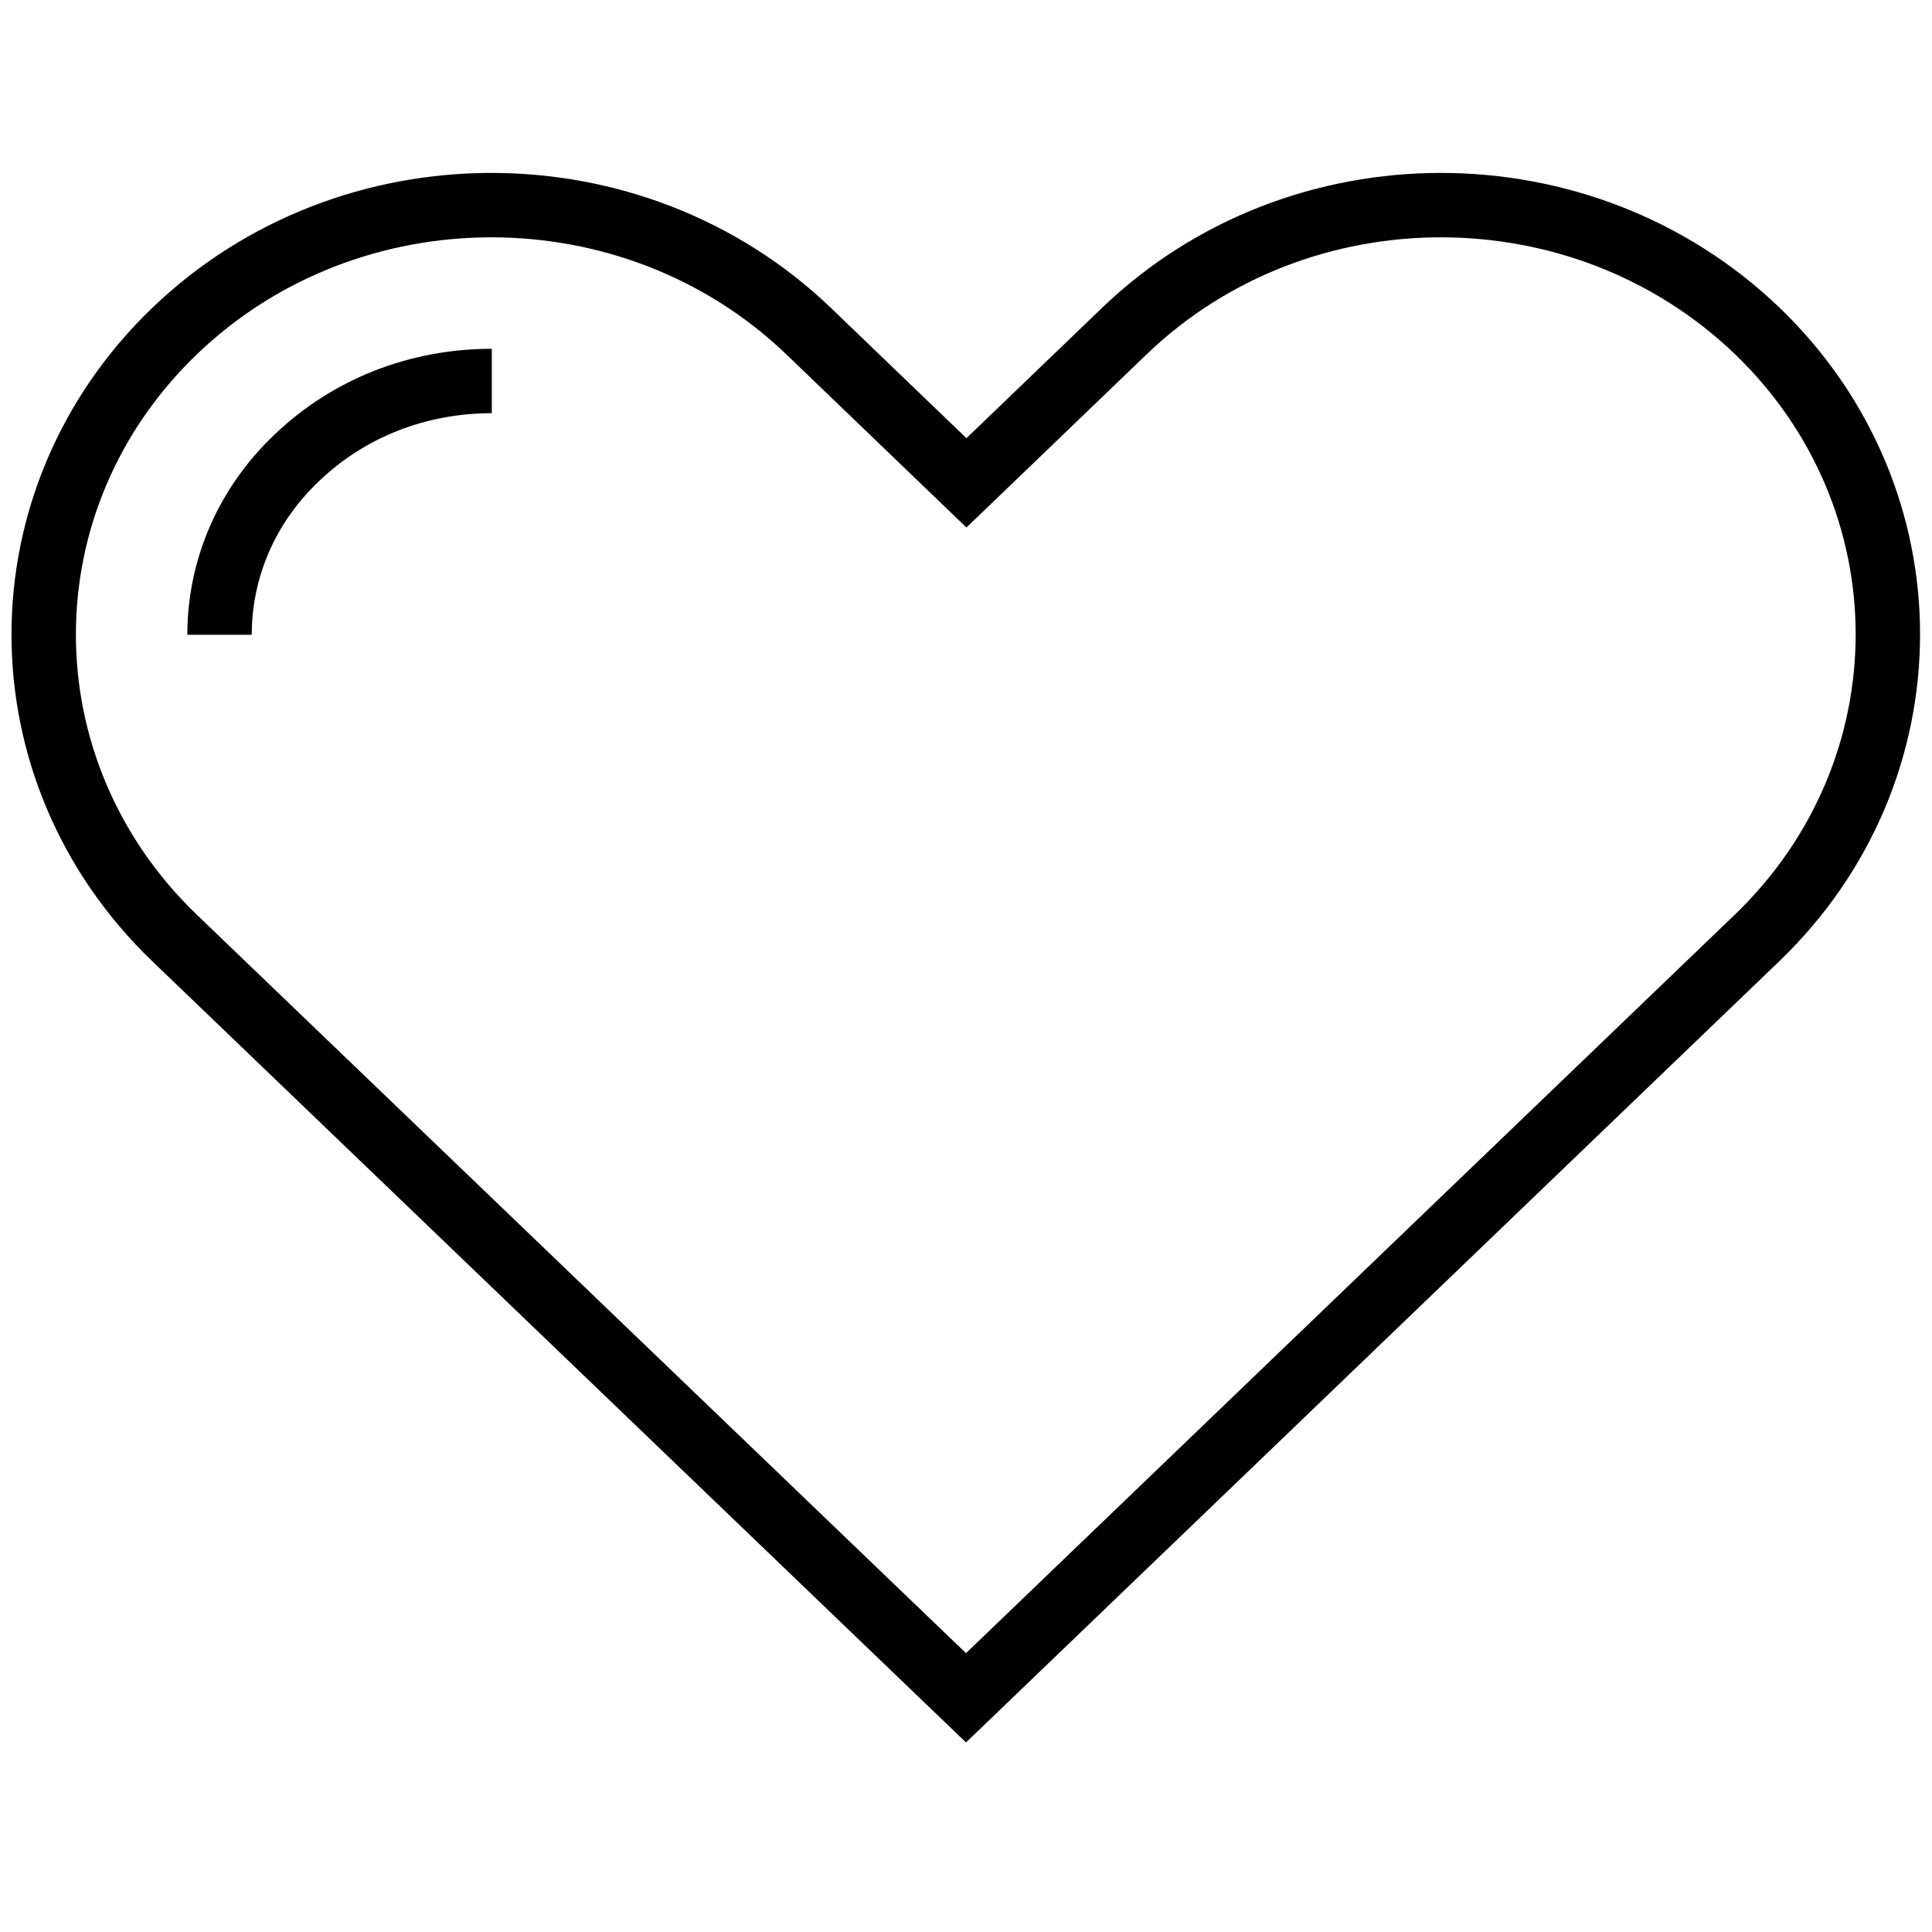 <svg width="60" height="60" viewBox="0 0 60 60" fill="none" xmlns="http://www.w3.org/2000/svg"><path class="_eleDraw" d="M54.573 10.277C49.145 5.068 40.35 5.068 34.923 10.277L30.014 14.995L25.105 10.277C19.664 5.068 10.854 5.068 5.427 10.277C-6.51311e-06 15.486 -6.51311e-06 23.927 5.427 29.136L30 52.727L54.559 29.136C59.986 23.927 59.986 15.472 54.559 10.263L54.573 10.277Z" stroke="currentColor" stroke-width="2" stroke-miterlimit="10" style="stroke-dashoffset: 0; stroke-dasharray: none;"></path><path class="_eleDraw" d="M6.818 19.714C6.818 17.655 7.664 15.691 9.218 14.218C10.827 12.678 12.968 11.832 15.273 11.832" stroke="currentColor" stroke-width="2" stroke-miterlimit="10" style="stroke-dashoffset: 0; stroke-dasharray: none;"></path></svg>
